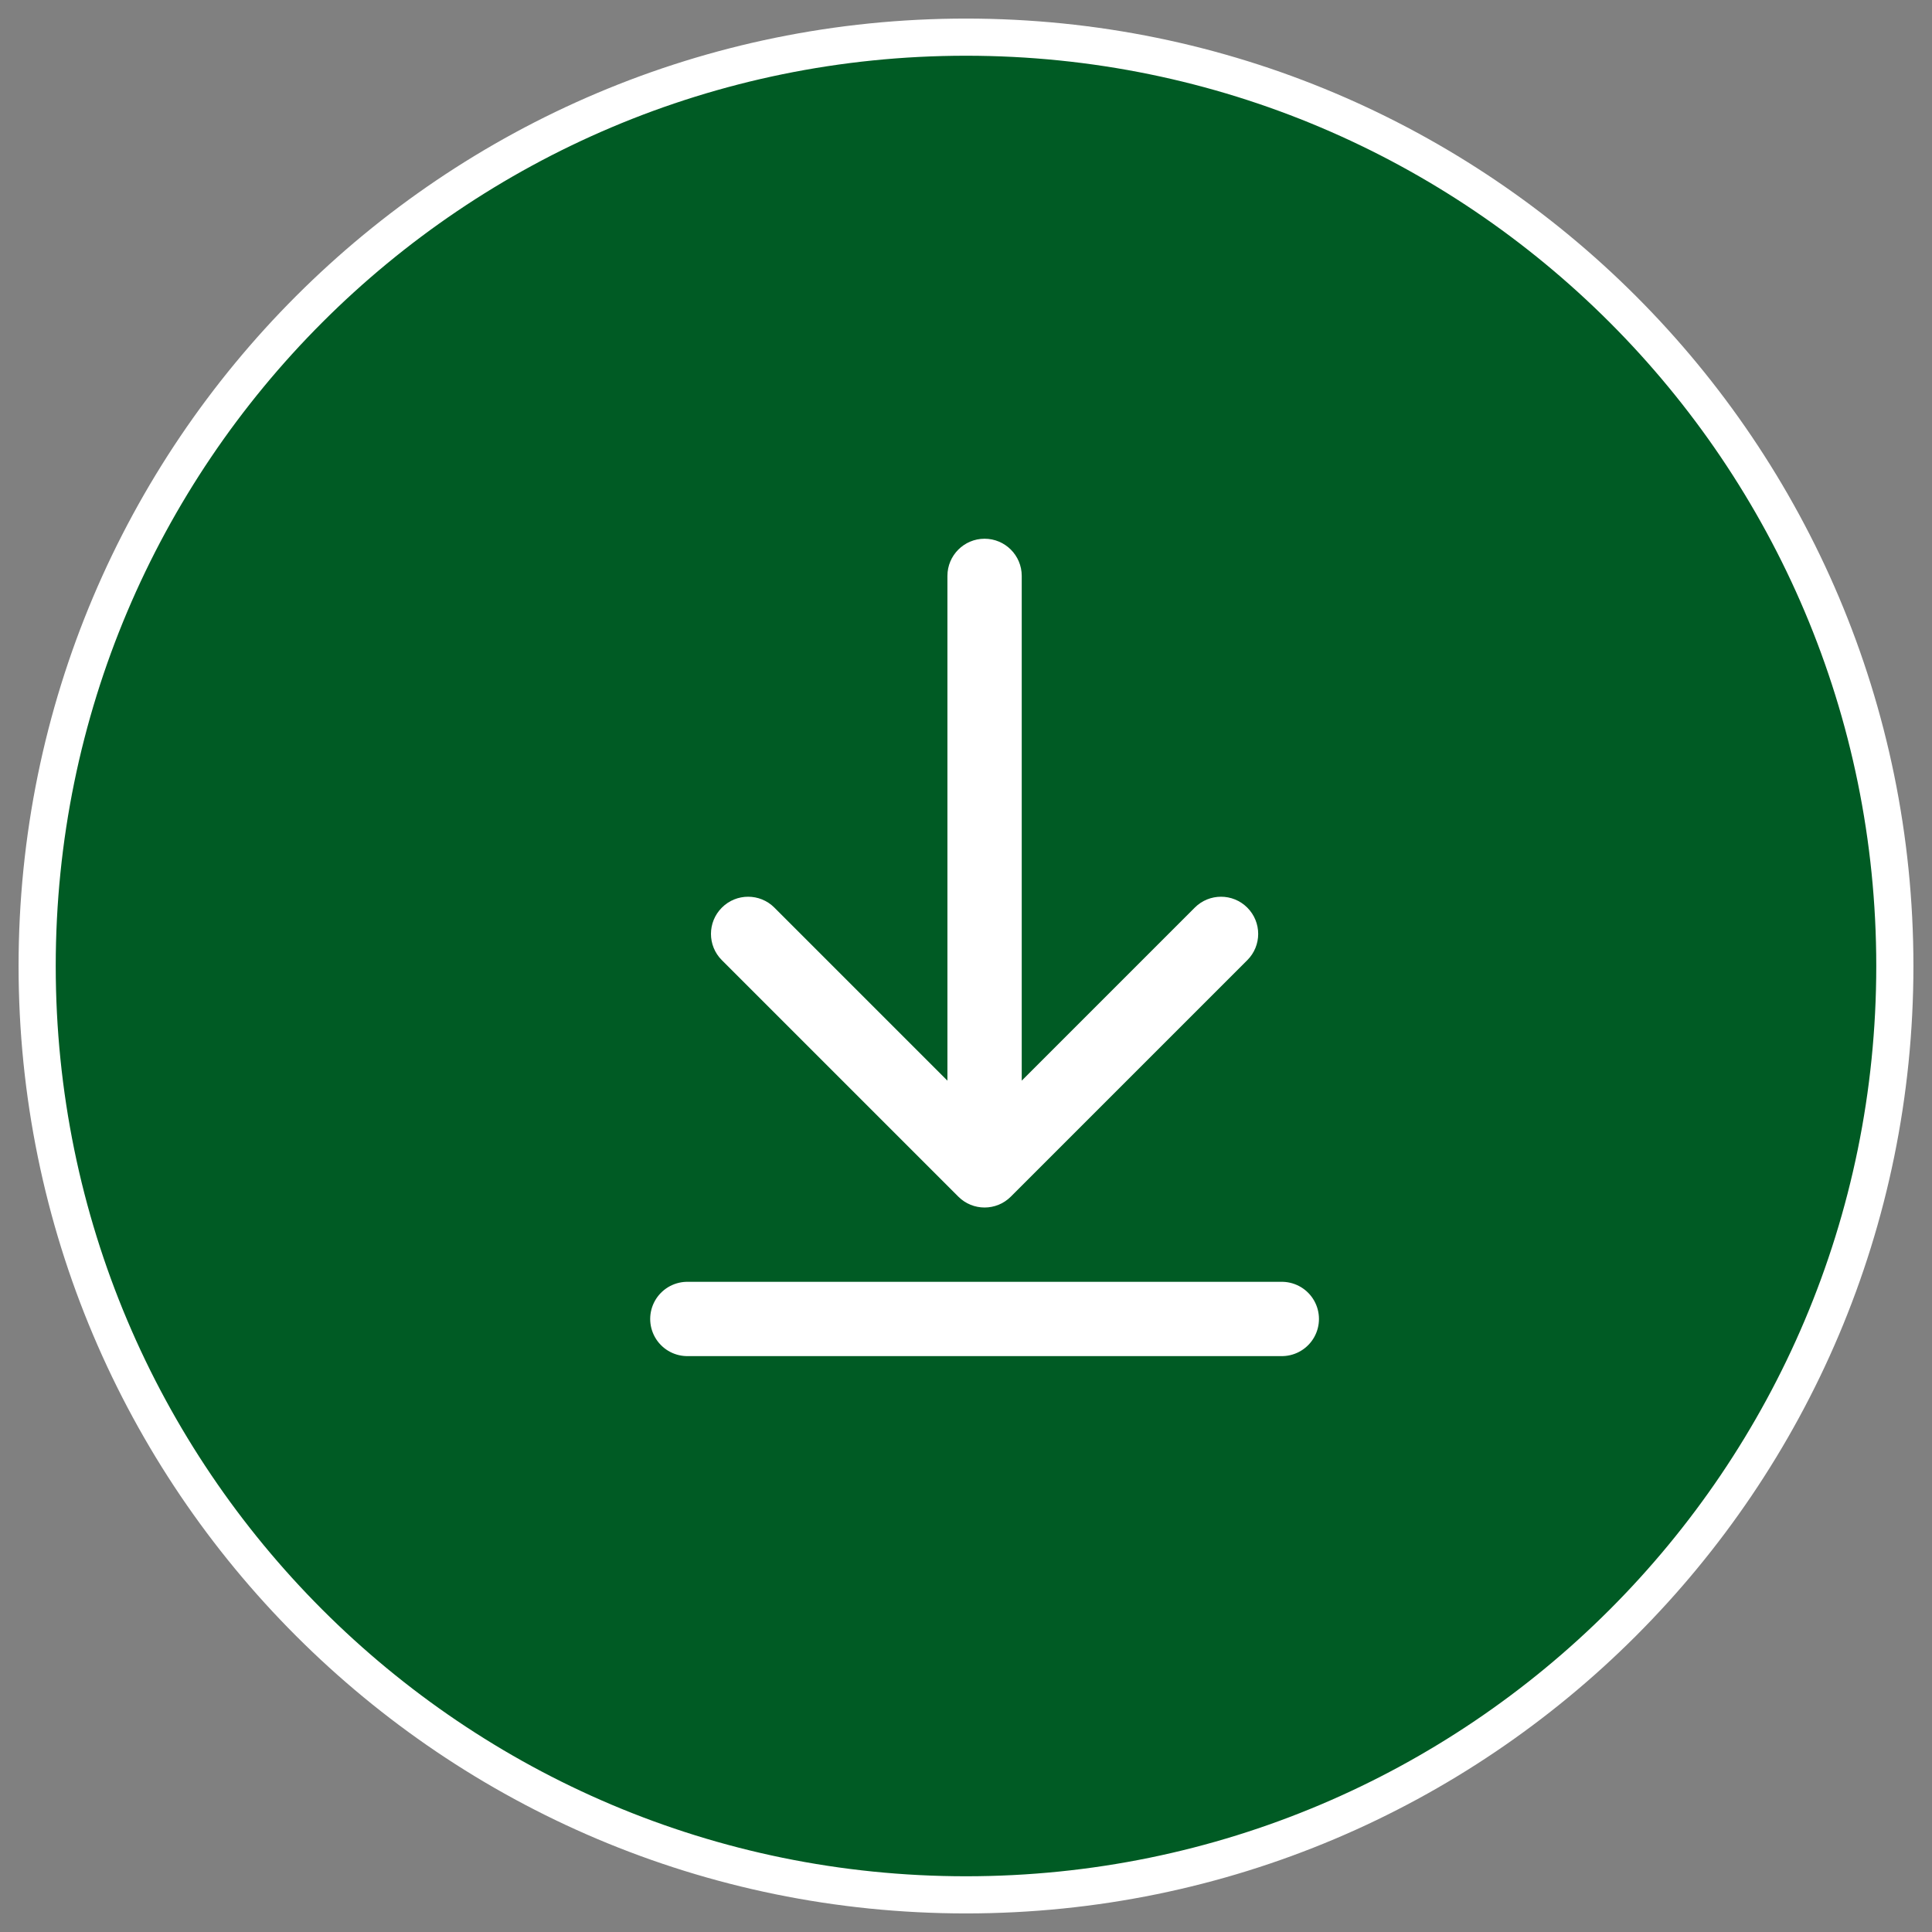 <svg width="52" height="52" viewBox="0 0 52 52" fill="none" xmlns="http://www.w3.org/2000/svg">
<rect x="0" y="0" width="52" height="52" fill="#808080" stroke="none"/>
<path d="M26 51C39.807 51 51 39.807 51 26C51 12.193 39.807 1 26 1C12.193 1 1 12.193 1 26C1 39.807 12.193 51 26 51Z" fill="#005B24" stroke="white"/>
<path d="M27.5 15.5C27.5 14.948 27.052 14.5 26.5 14.5C25.948 14.5 25.5 14.948 25.5 15.5H27.5ZM25.793 32.207C26.183 32.598 26.817 32.598 27.207 32.207L33.571 25.843C33.962 25.453 33.962 24.82 33.571 24.429C33.181 24.038 32.547 24.038 32.157 24.429L26.5 30.086L20.843 24.429C20.453 24.038 19.819 24.038 19.429 24.429C19.038 24.82 19.038 25.453 19.429 25.843L25.793 32.207ZM25.5 15.5V31.5H27.5V15.5H25.5Z" fill="white"/>
<path d="M34.5 35.5H18.5" stroke="white" stroke-width="2" stroke-linecap="round"/>
</svg>

